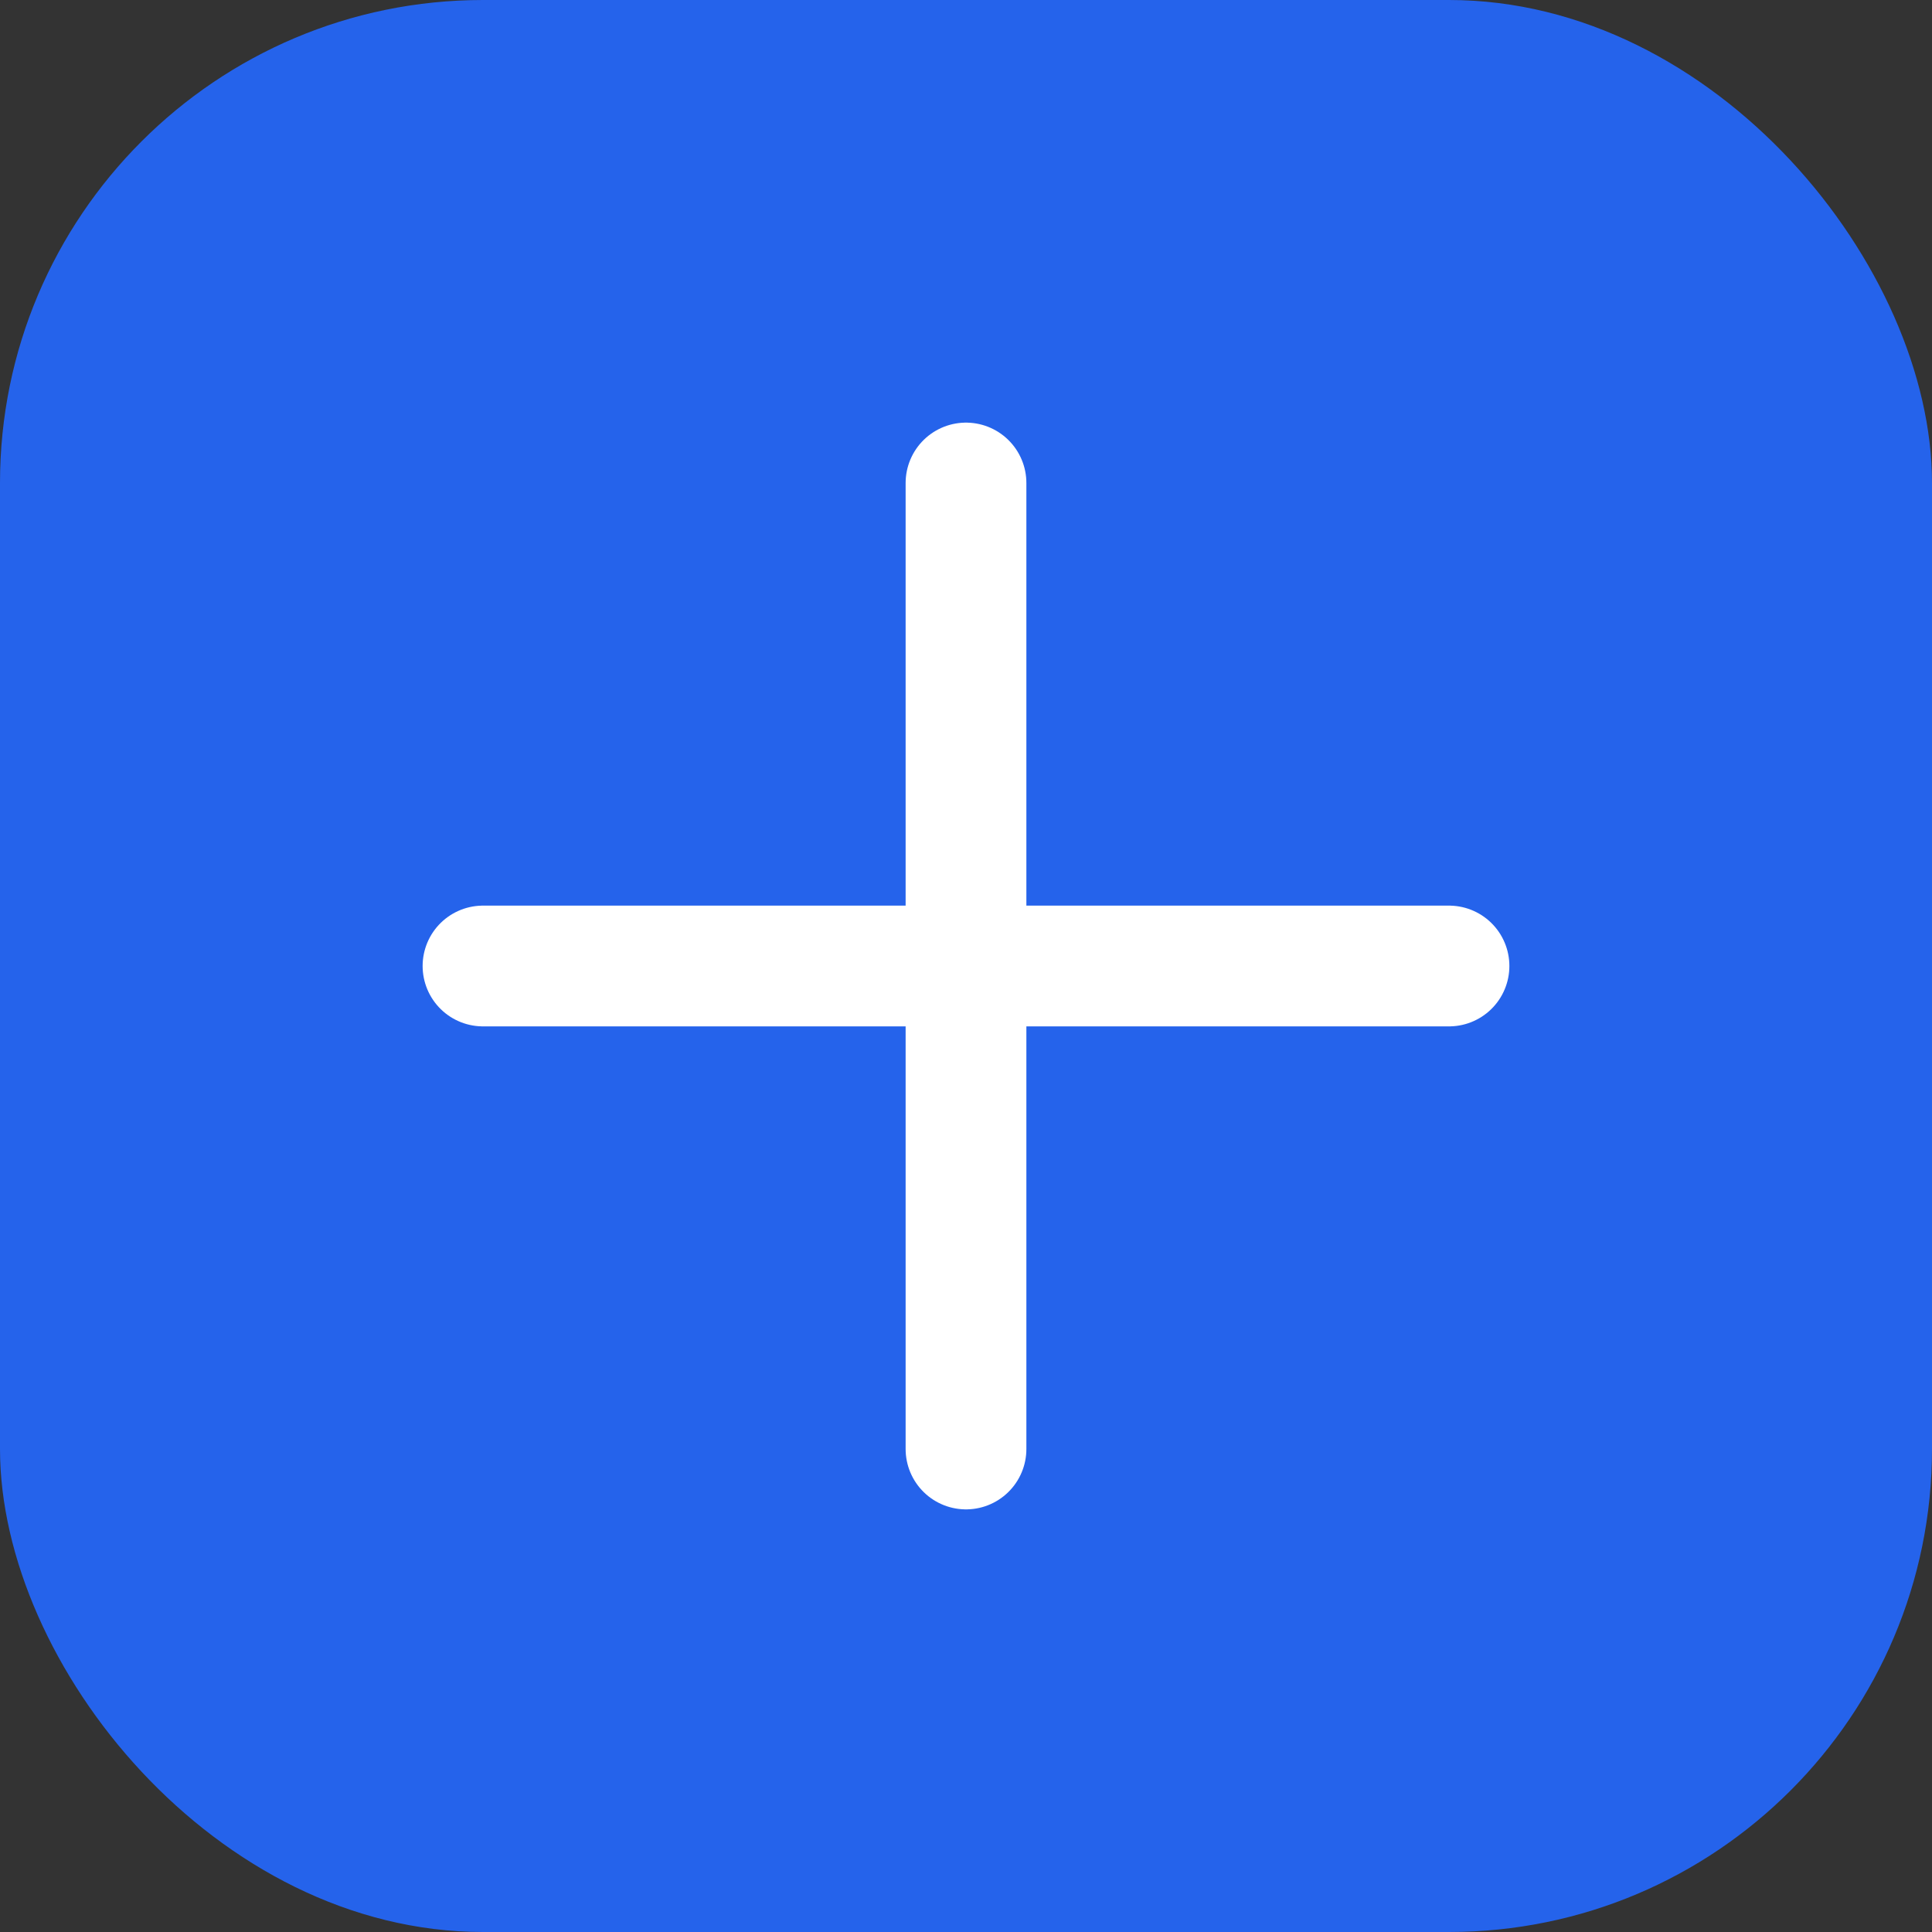 <svg width="32" height="32" viewBox="0 0 32 32" fill="none" xmlns="http://www.w3.org/2000/svg">
  <rect x="0" y="0" width="32" height="32" fill="#333333" stroke="none"/>
  <rect width="32" height="32" rx="8" fill="#2563EB"/>
  <path d="M8 16H24M16 8L16 24" stroke="white" stroke-width="2" stroke-linecap="round"/>
</svg> 